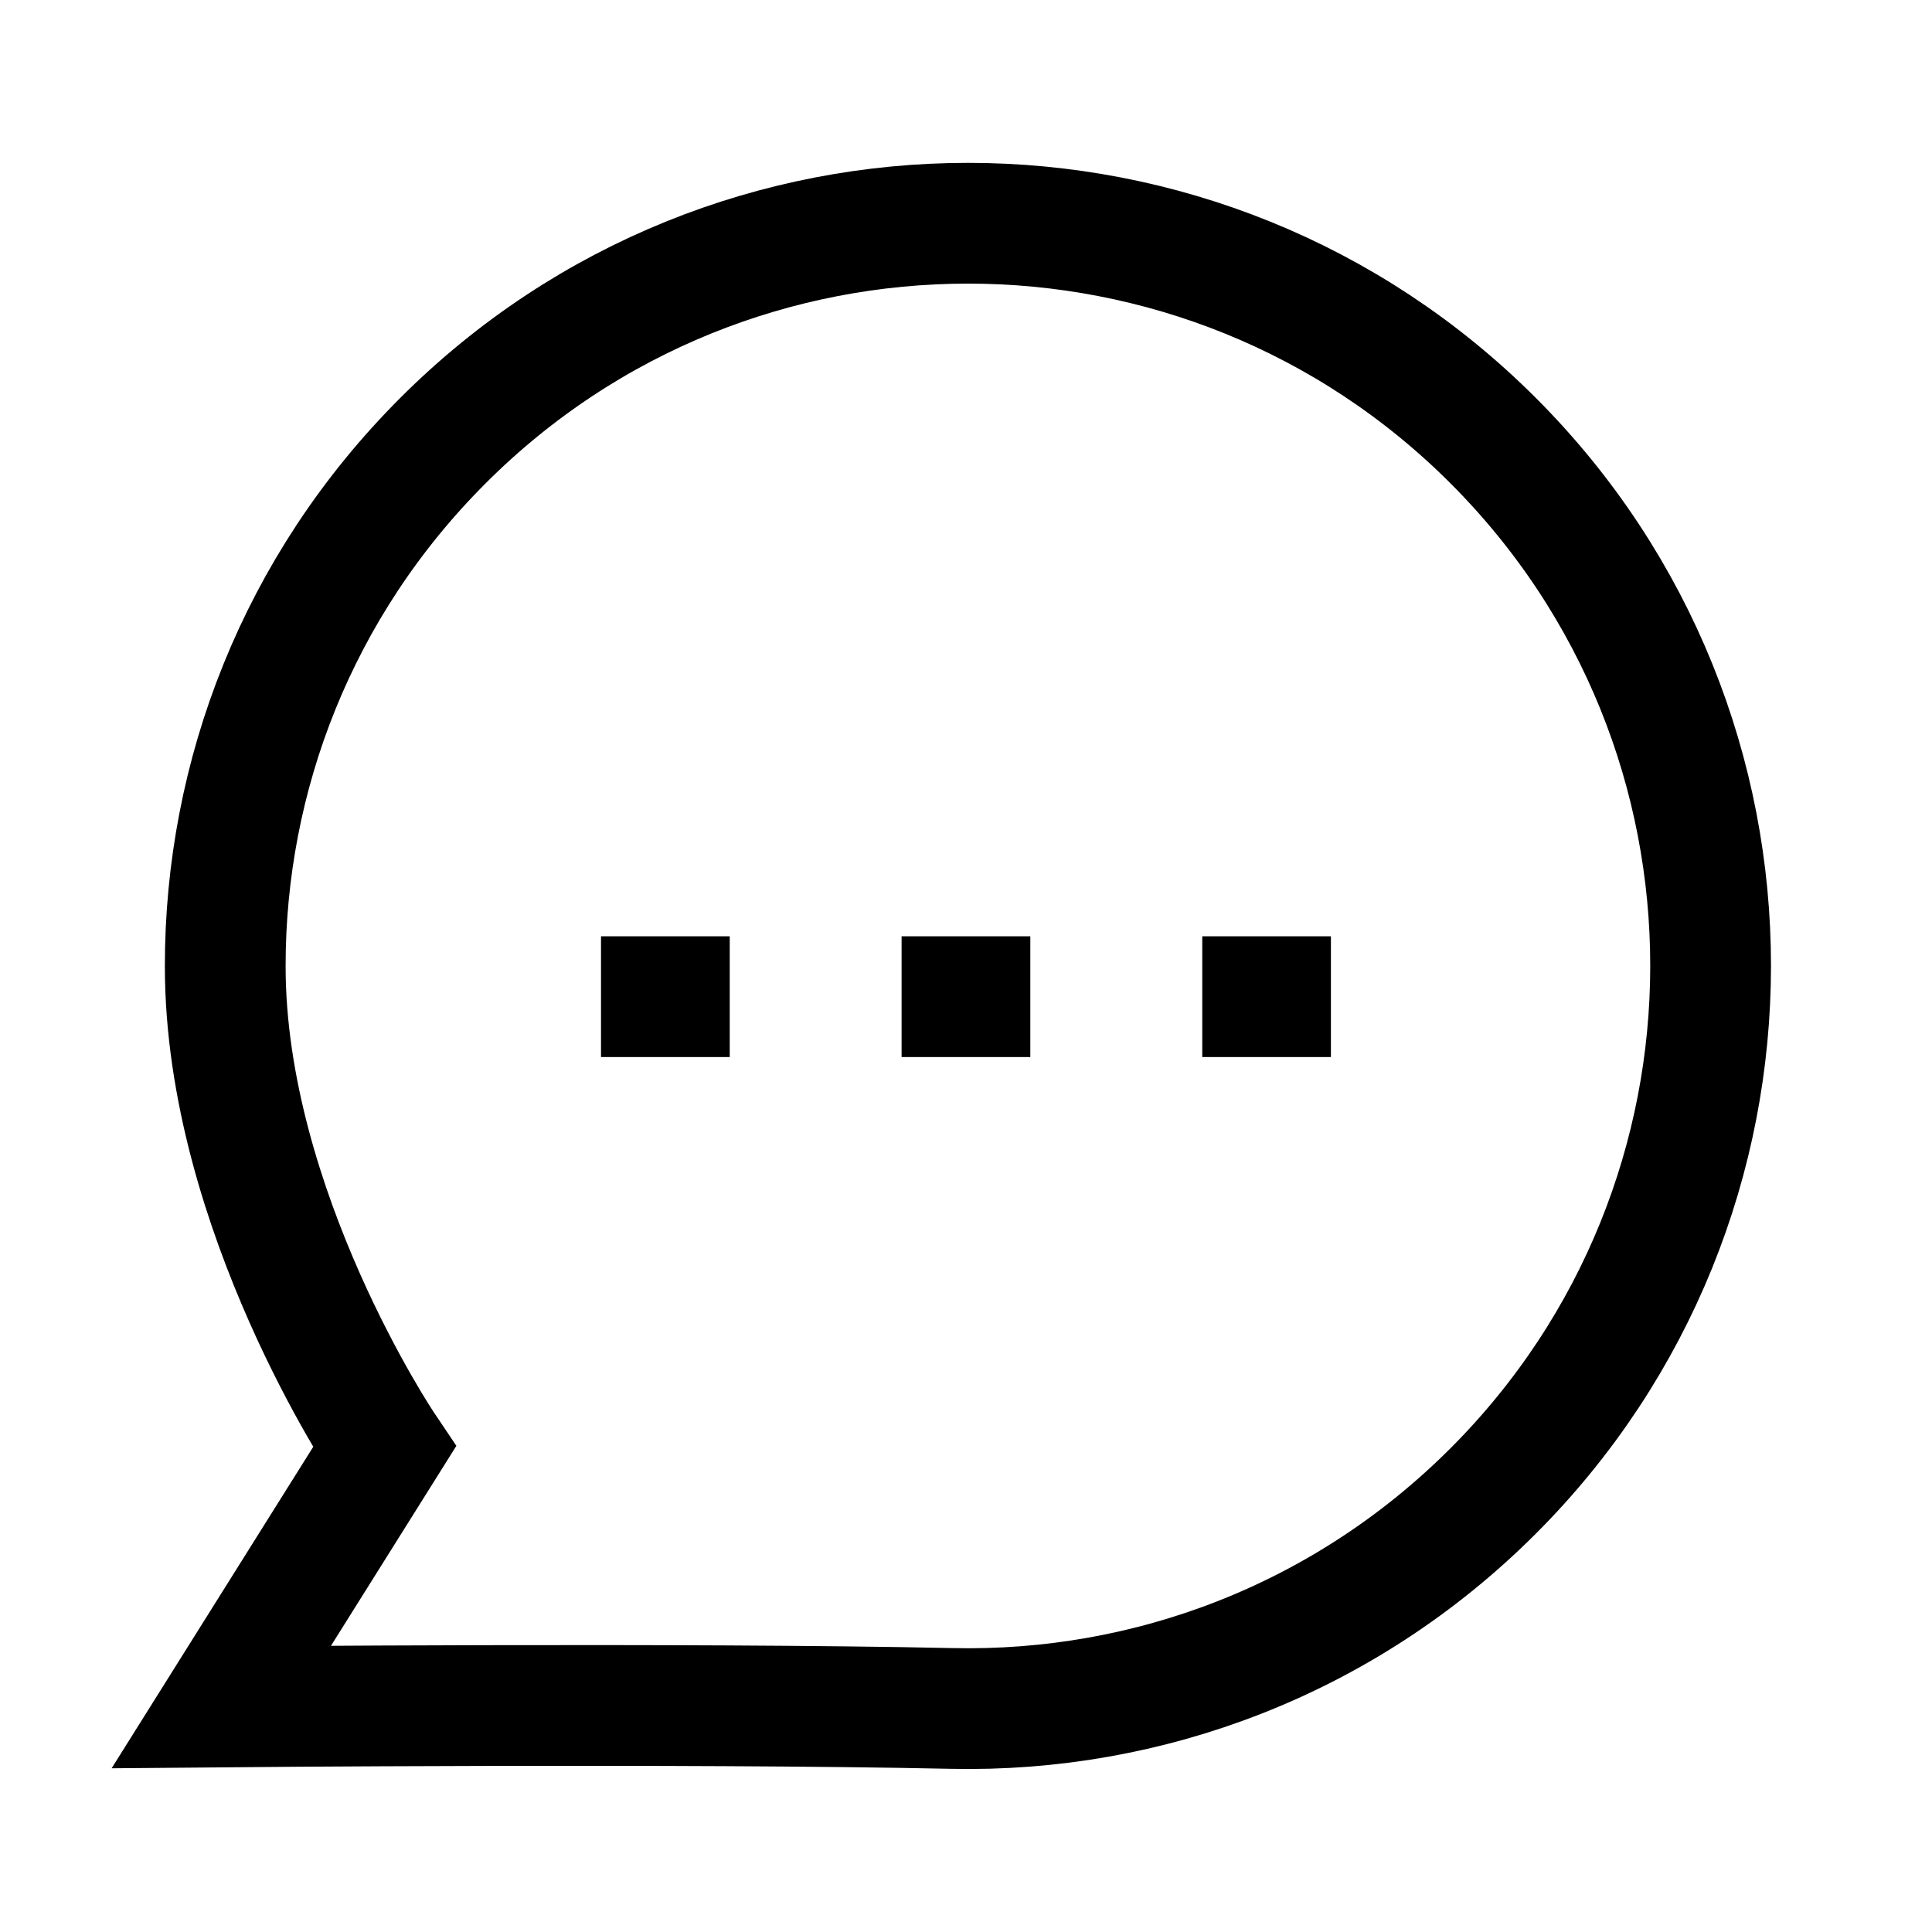 <svg width="24" height="24" viewBox="0 0 24 24" fill="none" xmlns="http://www.w3.org/2000/svg">
<path fill-rule="evenodd" clip-rule="evenodd" d="M18.548 18.522C16.693 20.377 14.251 21.276 11.825 21.223C8.53 21.152 2.75 21.204 2.75 21.204L4.775 17.975C4.775 17.975 2.798 15.038 2.798 12.004C2.796 9.641 3.696 7.279 5.502 5.474C9.101 1.873 14.949 1.873 18.548 5.473C22.154 9.079 22.147 14.922 18.548 18.522Z" stroke="black" stroke-width="1.5" stroke-linecap="round"/>
<path d="M8.315 12.381H8.216" stroke="black" stroke-width="1.5" stroke-linecap="square"/>
<path d="M12.049 12.381H11.95" stroke="black" stroke-width="1.5" stroke-linecap="square"/>
<path d="M15.783 12.381H15.685" stroke="black" stroke-width="1.5" stroke-linecap="square"/>
</svg>
